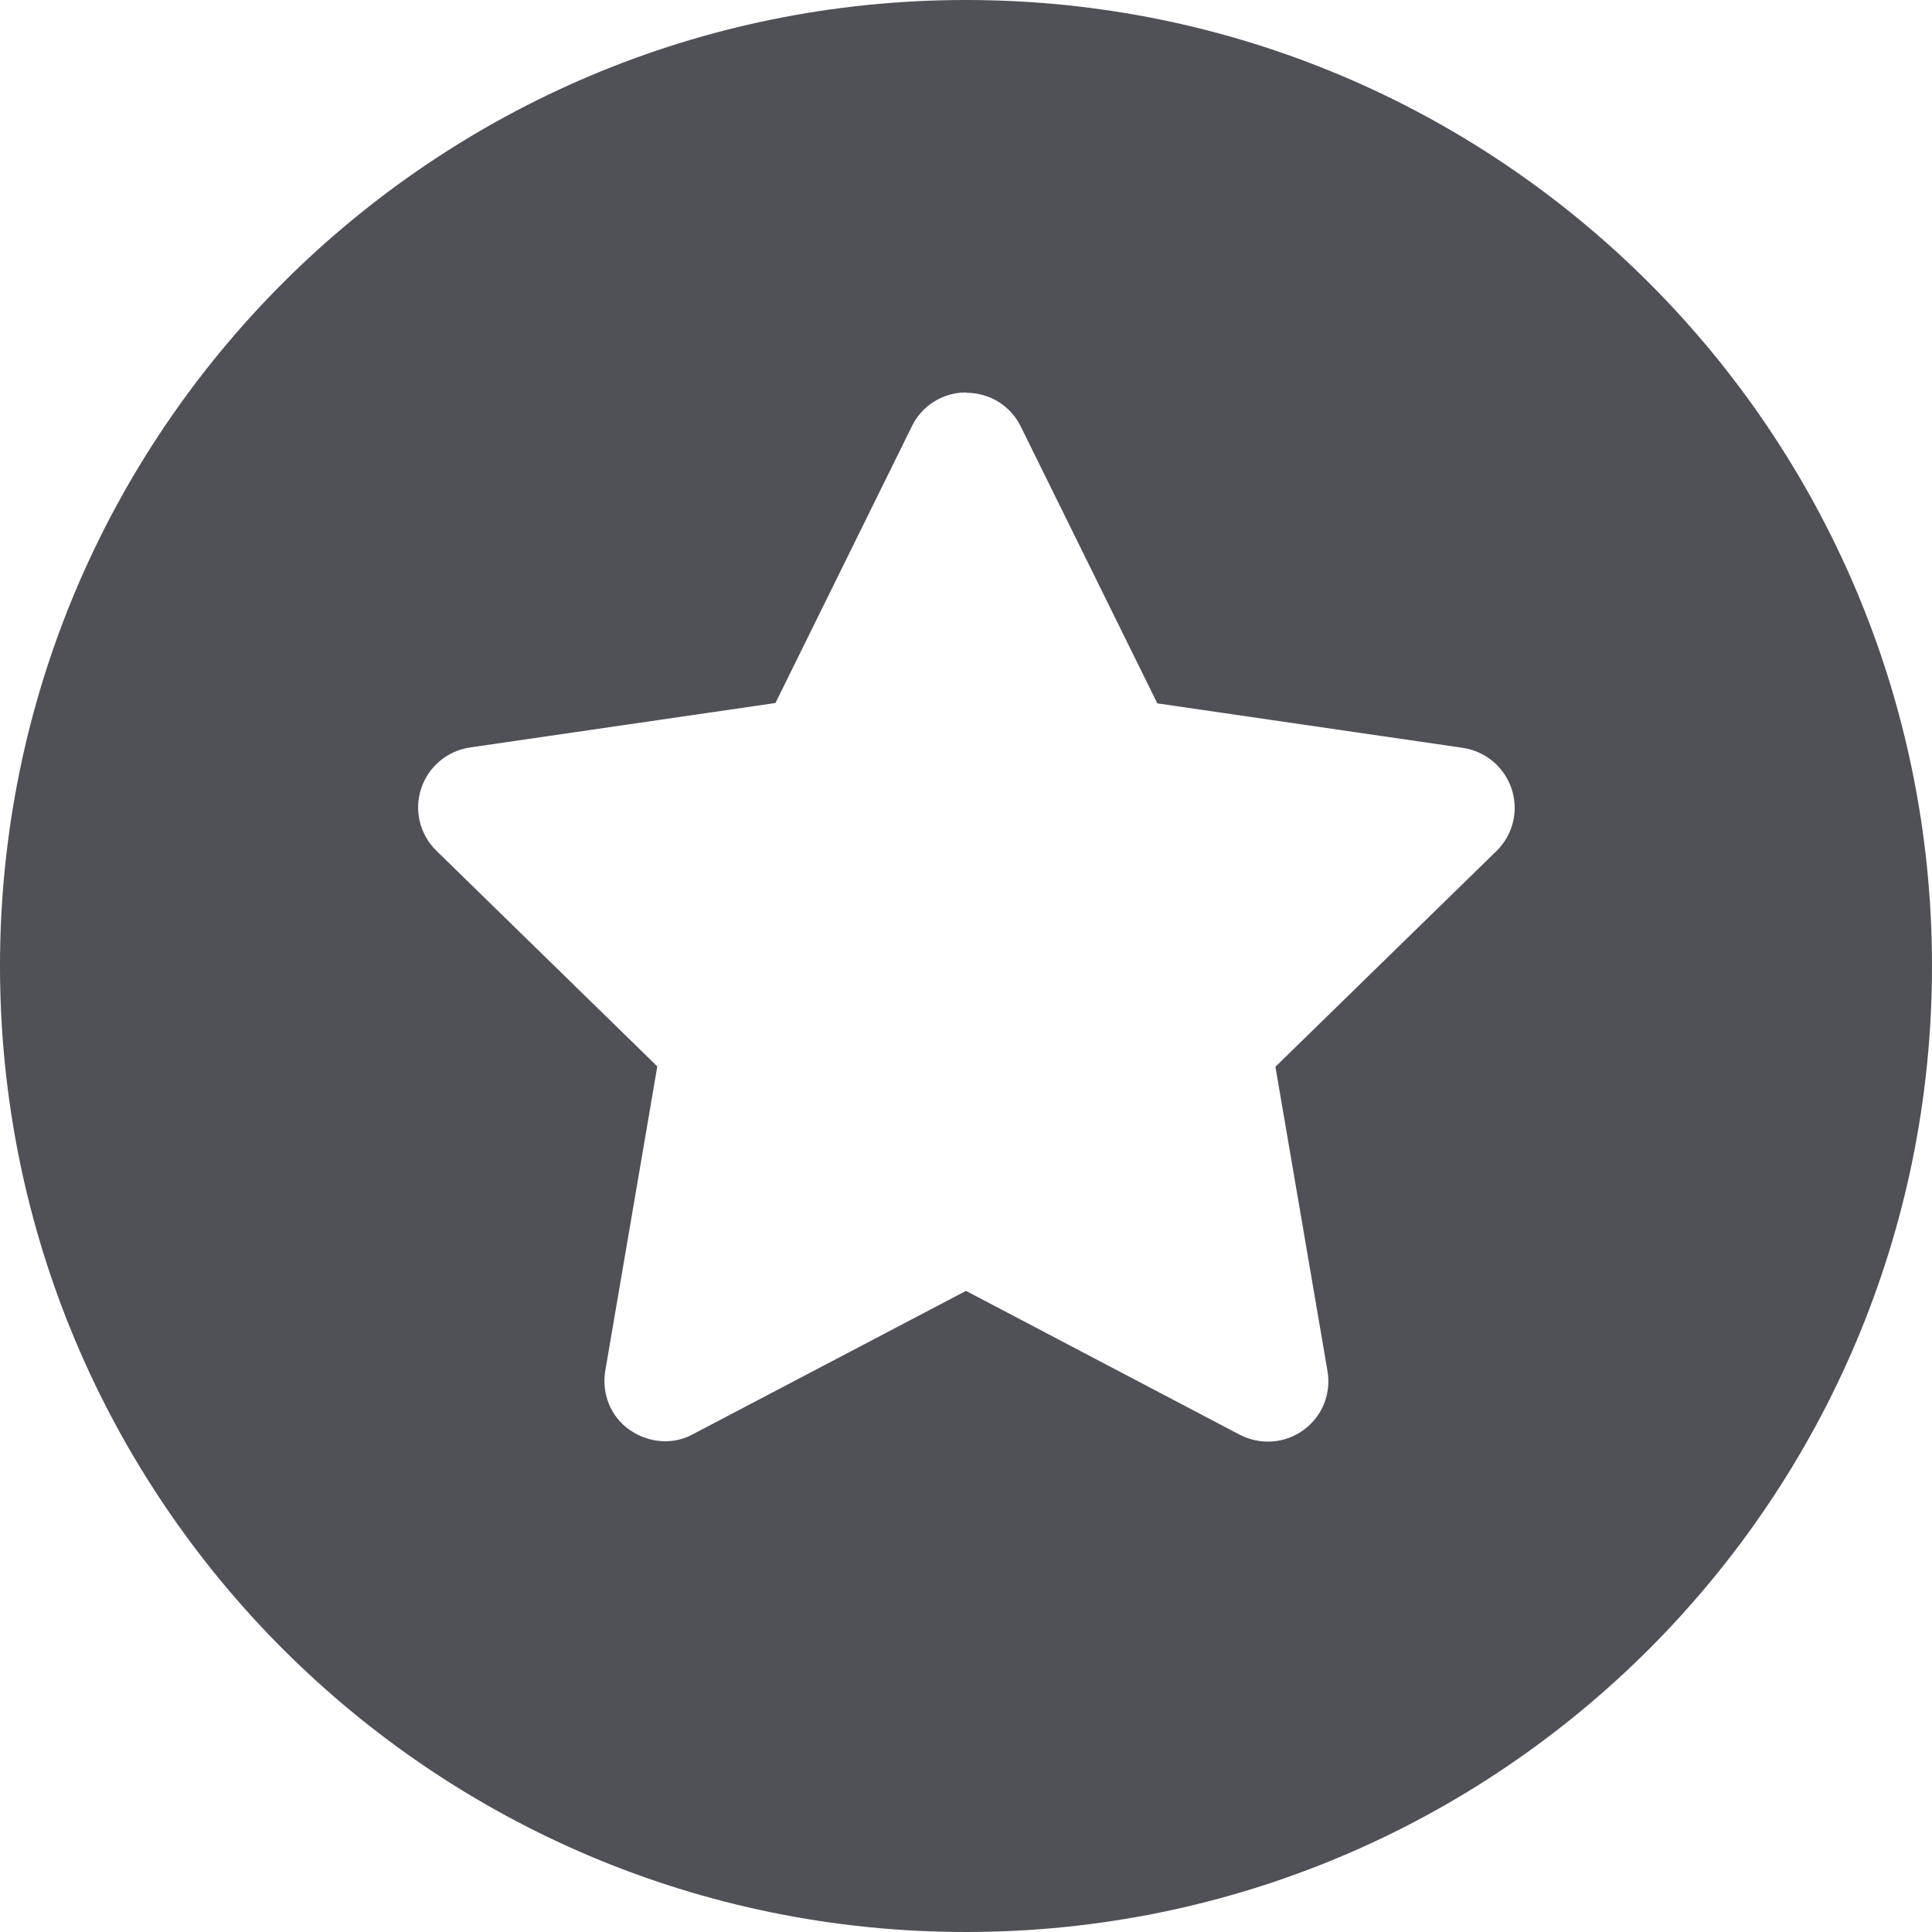 <svg width="32" height="32" viewBox="0 0 32 32" fill="none" xmlns="http://www.w3.org/2000/svg">
<path d="M32 16C32 24.837 24.837 32 16 32C7.162 32 0 24.837 0 16C0 7.162 7.162 0 16 0C24.837 0 32 7.162 32 16ZM16 6.5C15.619 6.5 15.269 6.719 15.106 7.056L12.844 11.644L7.781 12.381C7.406 12.438 7.094 12.7 6.975 13.062C6.856 13.425 6.956 13.825 7.225 14.088L10.887 17.663L10.025 22.706C9.963 23.081 10.113 23.462 10.425 23.681C10.738 23.9 11.144 23.938 11.475 23.756L16 21.381L20.531 23.762C20.869 23.938 21.275 23.913 21.587 23.688C21.9 23.462 22.05 23.087 21.988 22.712L21.125 17.669L24.788 14.094C25.062 13.825 25.156 13.431 25.038 13.069C24.919 12.706 24.606 12.444 24.231 12.387L19.169 11.65L16.906 7.062C16.738 6.719 16.387 6.506 16.012 6.506L16 6.5Z" fill="#4F5157"/>
</svg>
